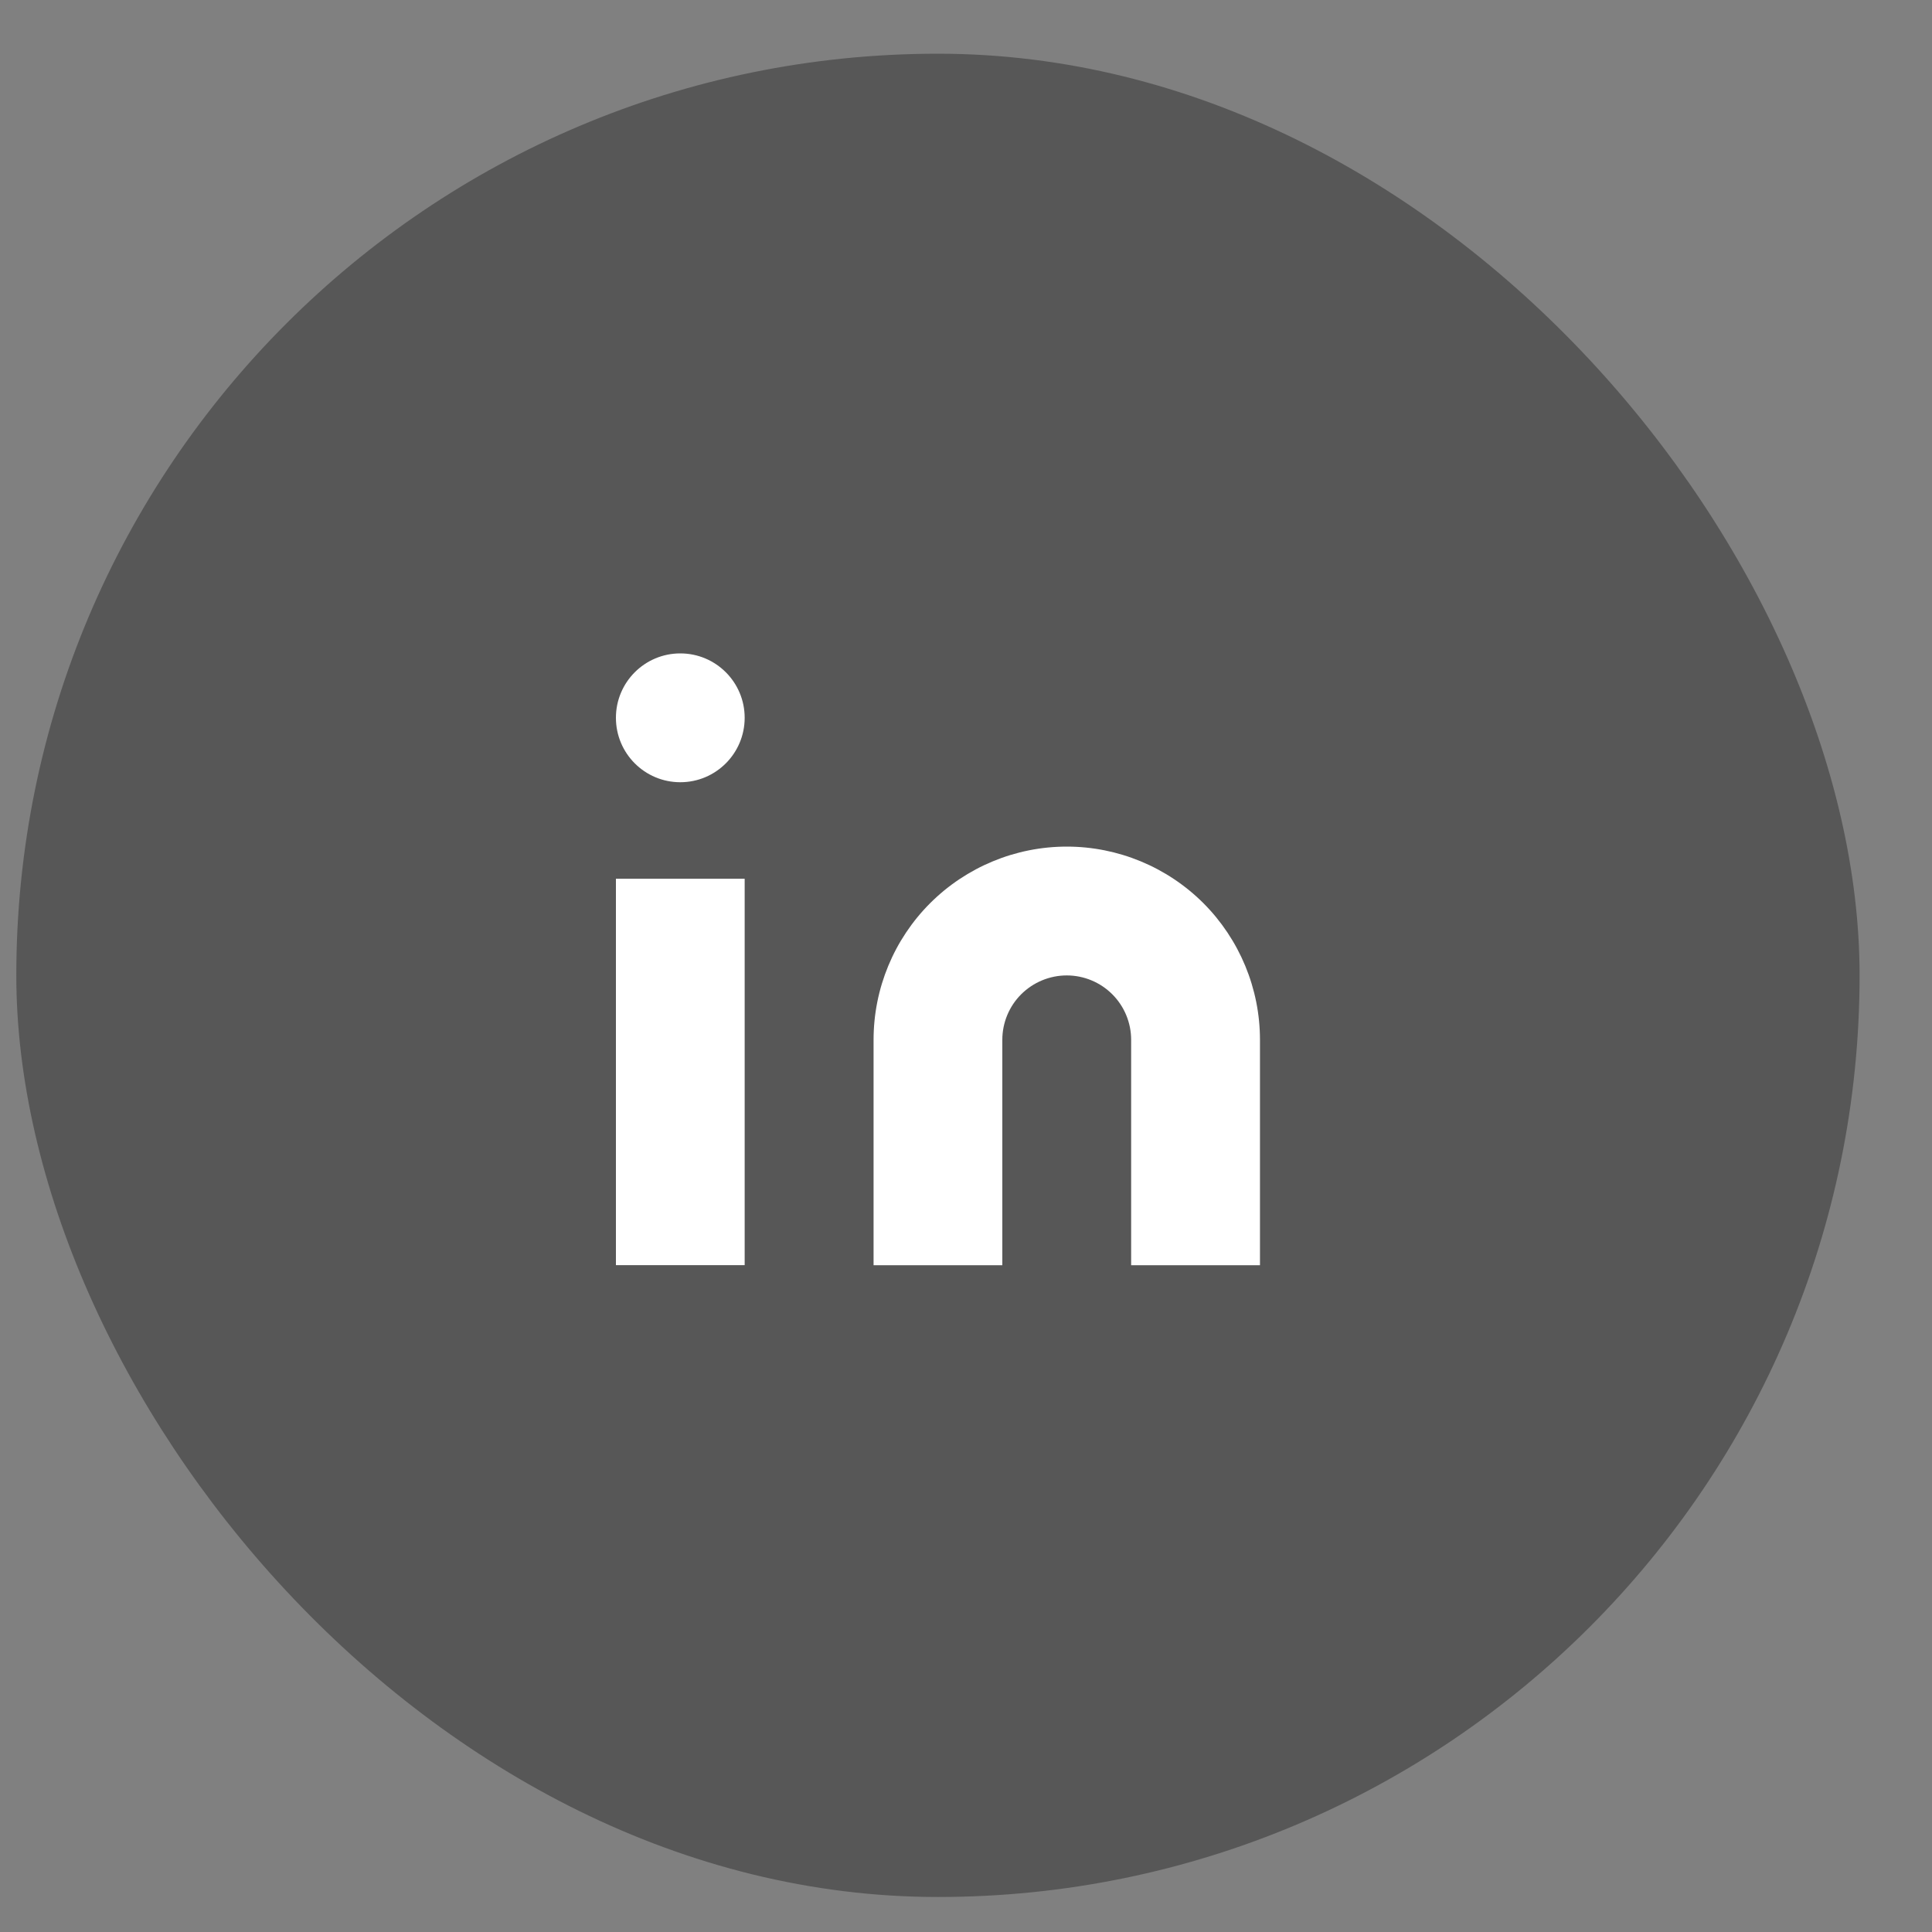 <svg width="25" height="25" viewBox="0 0 25 25" fill="none" xmlns="http://www.w3.org/2000/svg">
<rect x="0" y="0" width="25" height="25" fill="#808080" stroke="none"/>
<rect x="0.211" y="0.695" width="23.852" height="23.852" rx="11.926" fill="#575757"/>
<g clip-path="url(#clip0_1428_9050)">
<path d="M13.804 10.955C14.467 10.955 15.103 11.219 15.572 11.687C16.04 12.156 16.304 12.792 16.304 13.455V16.372H14.637V13.455C14.637 13.234 14.549 13.022 14.393 12.866C14.237 12.71 14.025 12.622 13.804 12.622C13.583 12.622 13.371 12.71 13.214 12.866C13.058 13.022 12.97 13.234 12.97 13.455V16.372H11.304V13.455C11.304 12.792 11.567 12.156 12.036 11.687C12.505 11.219 13.141 10.955 13.804 10.955Z" fill="white"/>
<path d="M9.636 11.371H7.97V16.371H9.636V11.371Z" fill="white"/>
<path d="M8.803 10.122C9.263 10.122 9.636 9.749 9.636 9.288C9.636 8.828 9.263 8.455 8.803 8.455C8.343 8.455 7.97 8.828 7.97 9.288C7.97 9.749 8.343 10.122 8.803 10.122Z" fill="white"/>
</g>
<defs>
<clipPath id="clip0_1428_9050">
<rect width="10" height="10" fill="white" transform="translate(7.137 7.621)"/>
</clipPath>
</defs>
</svg>
